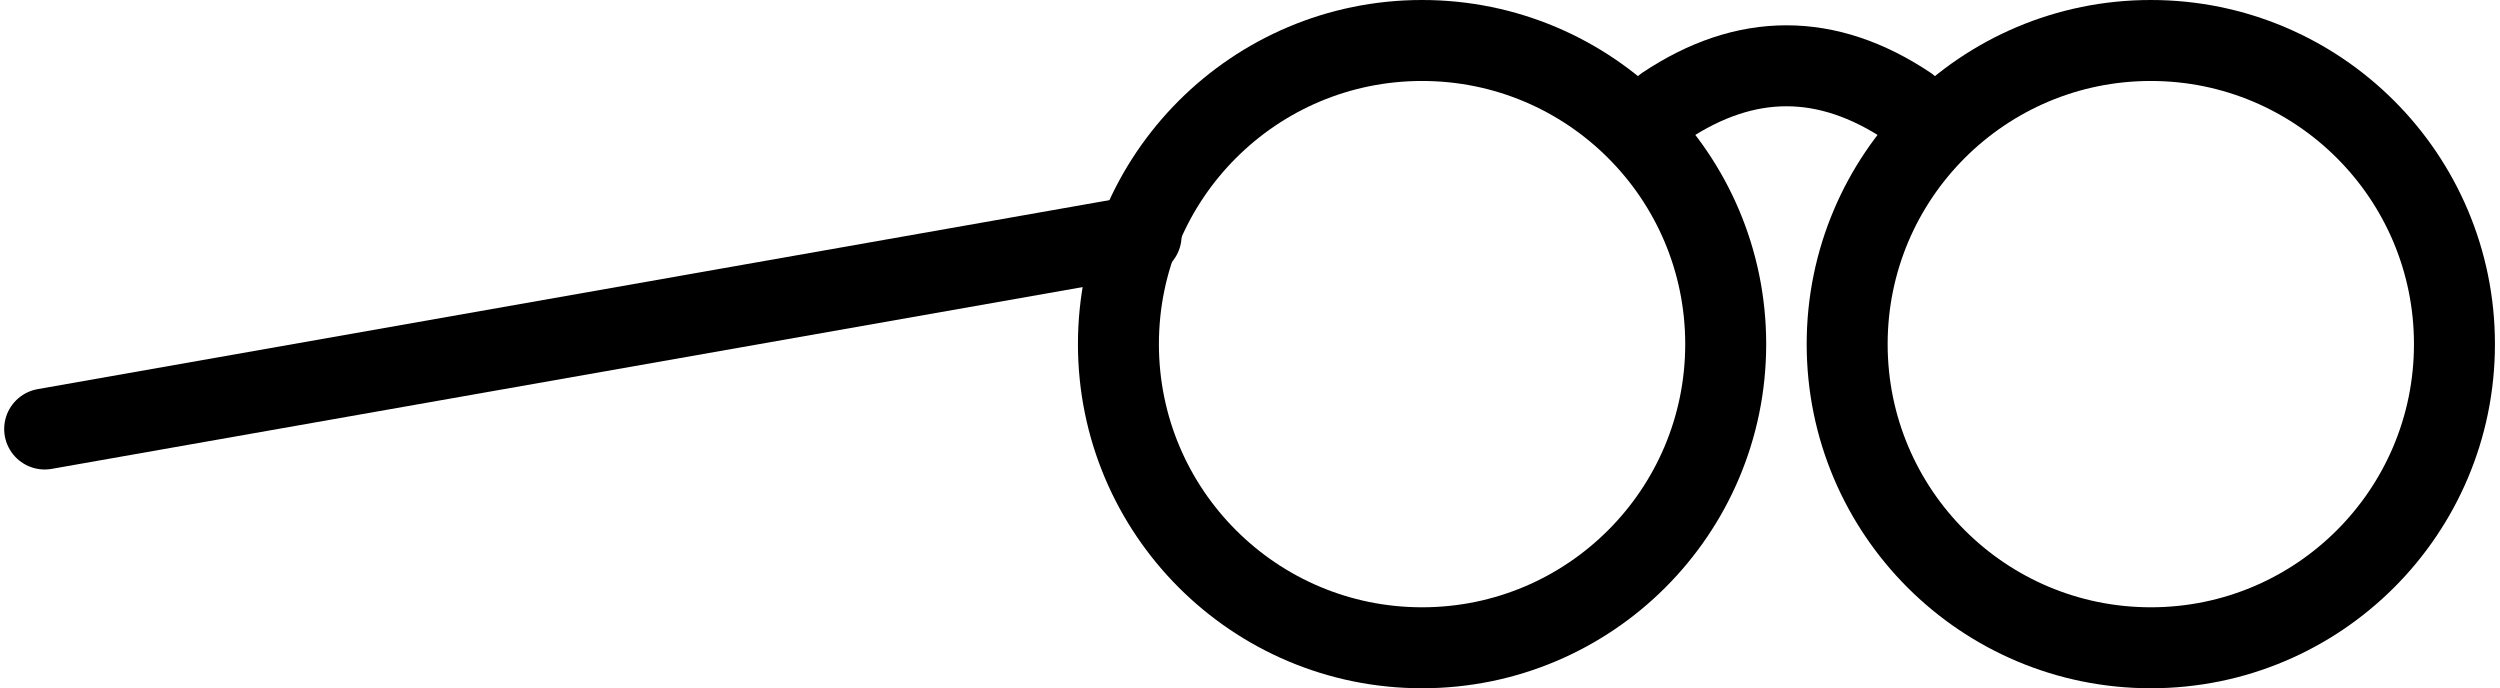 <?xml version="1.0" encoding="UTF-8"?>
<svg width="494px" height="136px" viewBox="0 0 494 136" version="1.1" xmlns="http://www.w3.org/2000/svg" xmlns:xlink="http://www.w3.org/1999/xlink">
    <title>glasses-1</title>
    <g id="All-customizable-items" stroke="none" stroke-width="1" fill="none" fill-rule="evenodd" stroke-linecap="round" stroke-linejoin="round">
        <g id="Glasses/-1" transform="translate(-285, -471)" stroke="#000000" stroke-width="16">
            <g id="glasses-1" transform="translate(293.311, 479)">
                <circle id="Oval" cx="272.689" cy="60" r="60"></circle>
                <circle id="Oval" cx="416.689" cy="60" r="60"></circle>
                <path d="M368.689,13 C360.689,7.667 352.689,5 344.689,5 C336.689,5 328.689,7.667 320.689,13" id="Path"></path>
                <line x1="216.689" y1="36" x2="1" y2="79.339" id="Path" transform="translate(108.844, 57.67) rotate(1.361) translate(-108.844, -57.67) "></line>
            </g>
        </g>
    </g>
</svg>
